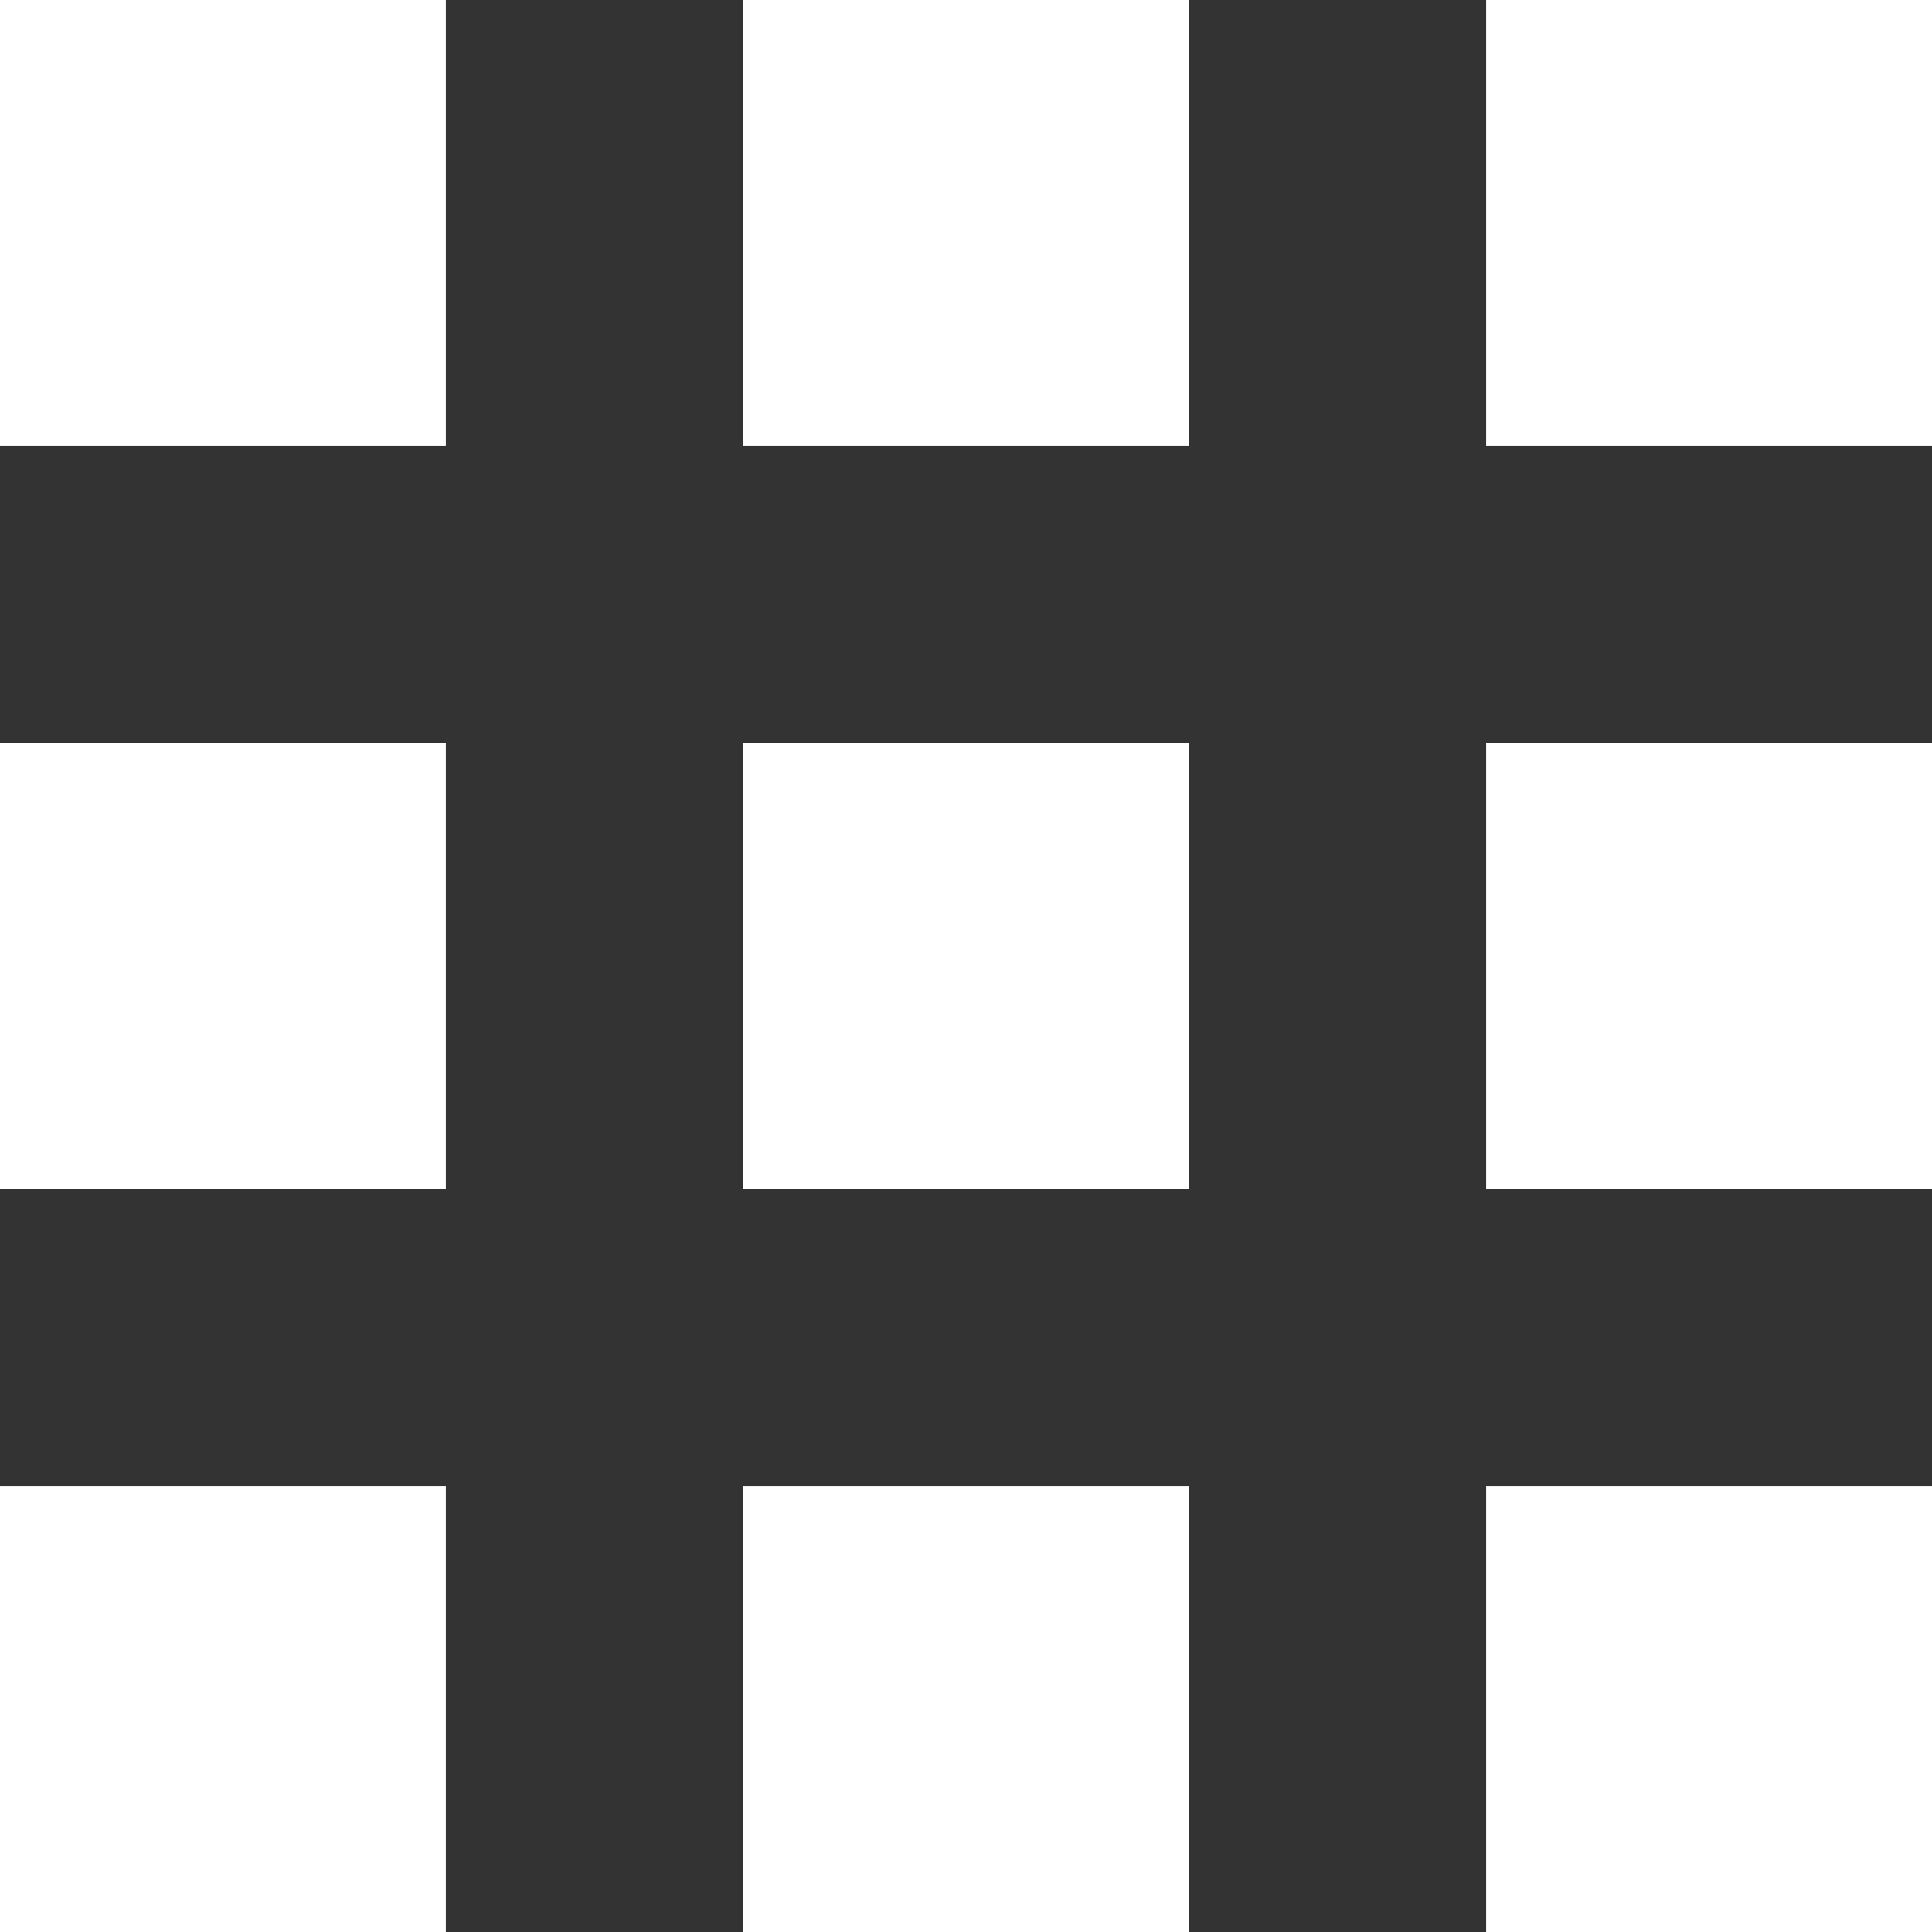 <?xml version="1.0" encoding="UTF-8"?> <svg xmlns="http://www.w3.org/2000/svg" viewBox="0 0 35 35" fill="none"><rect x="0" y="0" width="35" height="35" fill="#333333" stroke="none"/><rect width="8.077" height="8.077" fill="white"></rect><rect y="13.462" width="8.077" height="8.077" fill="white"></rect><rect y="26.923" width="8.077" height="8.077" fill="white"></rect><rect x="13.461" width="8.077" height="8.077" fill="white"></rect><rect x="13.461" y="13.462" width="8.077" height="8.077" fill="white"></rect><rect x="13.461" y="26.923" width="8.077" height="8.077" fill="white"></rect><rect x="26.923" width="8.077" height="8.077" fill="white"></rect><rect x="26.923" y="13.462" width="8.077" height="8.077" fill="white"></rect><rect x="26.923" y="26.923" width="8.077" height="8.077" fill="white"></rect></svg> 